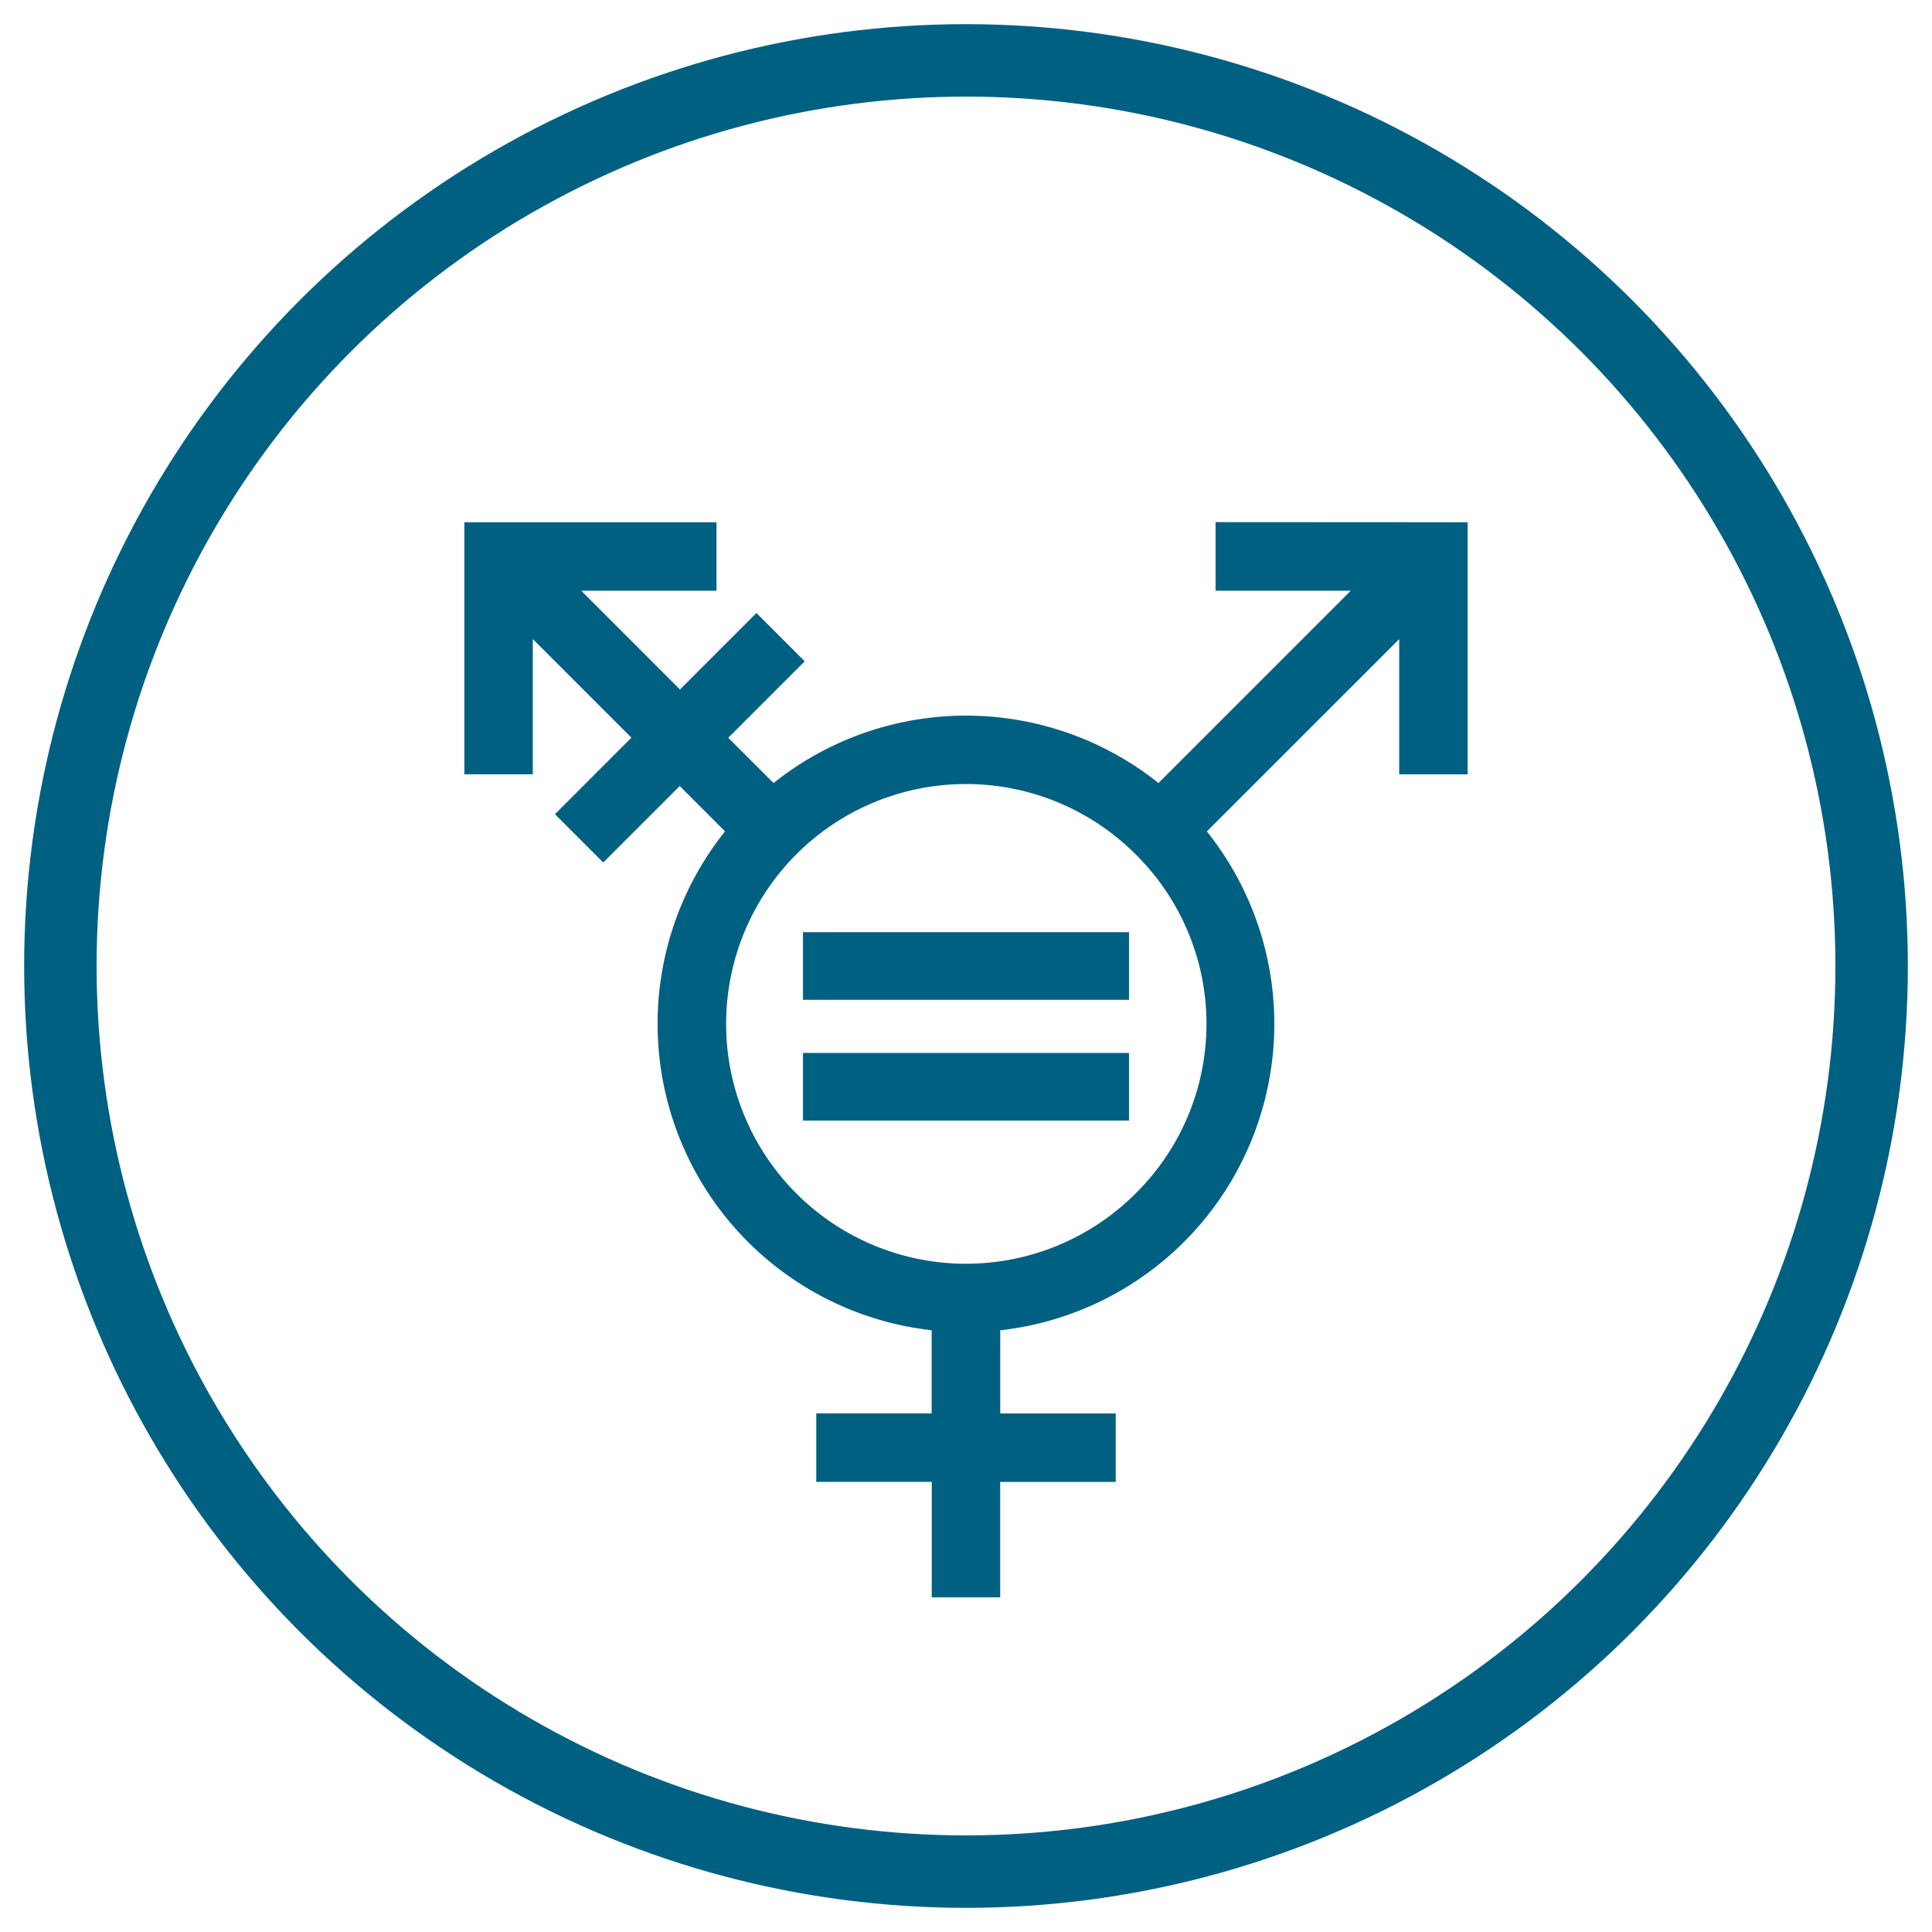 <svg id="Resources_-_Blue" data-name="Resources - Blue" xmlns="http://www.w3.org/2000/svg" xmlns:xlink="http://www.w3.org/1999/xlink" viewBox="0 0 400 400">
  <defs>
    <clipPath id="clip-path">
      <rect x="12.5" y="12.5" width="375" height="375" style="fill: none"/>
    </clipPath>
  </defs>
  <title>LGBTQ</title>
  <circle cx="200" cy="200" r="187.5" style="fill: none;stroke: #006082;stroke-miterlimit: 10;stroke-width: 15px"/>
  <g id="LGBTQ">
    <g style="clip-path: url(#clip-path)">
      <path d="M235.11,247.1a49.66,49.66,0,1,1,0-70.23,49.34,49.34,0,0,1,0,70.23m16.56-139V122.3h28l-39.82,39.82a63.85,63.85,0,0,0-79.69,0l-9.38-9.37,15.83-15.83-10-10-15.83,15.83L120.34,122.3h28V108.13H96.14v52.18h14.17v-28l20.42,20.42L114.9,168.57l10,10,15.83-15.83,9.38,9.38a63.84,63.84,0,0,0,42.78,103.29v17.22H169v14.17h23.91v23.91h14.17V306.82H231V292.64H207.09V275.42a63.83,63.83,0,0,0,42.78-103.28l39.82-39.82v28h14.17V108.13Z" style="fill: #006082"/>
    </g>
  </g>
  <g>
    <rect x="166.25" y="193" width="67.5" height="14" style="fill: #006082"/>
    <rect x="166.25" y="218" width="67.5" height="14" style="fill: #006082"/>
  </g>
</svg>
